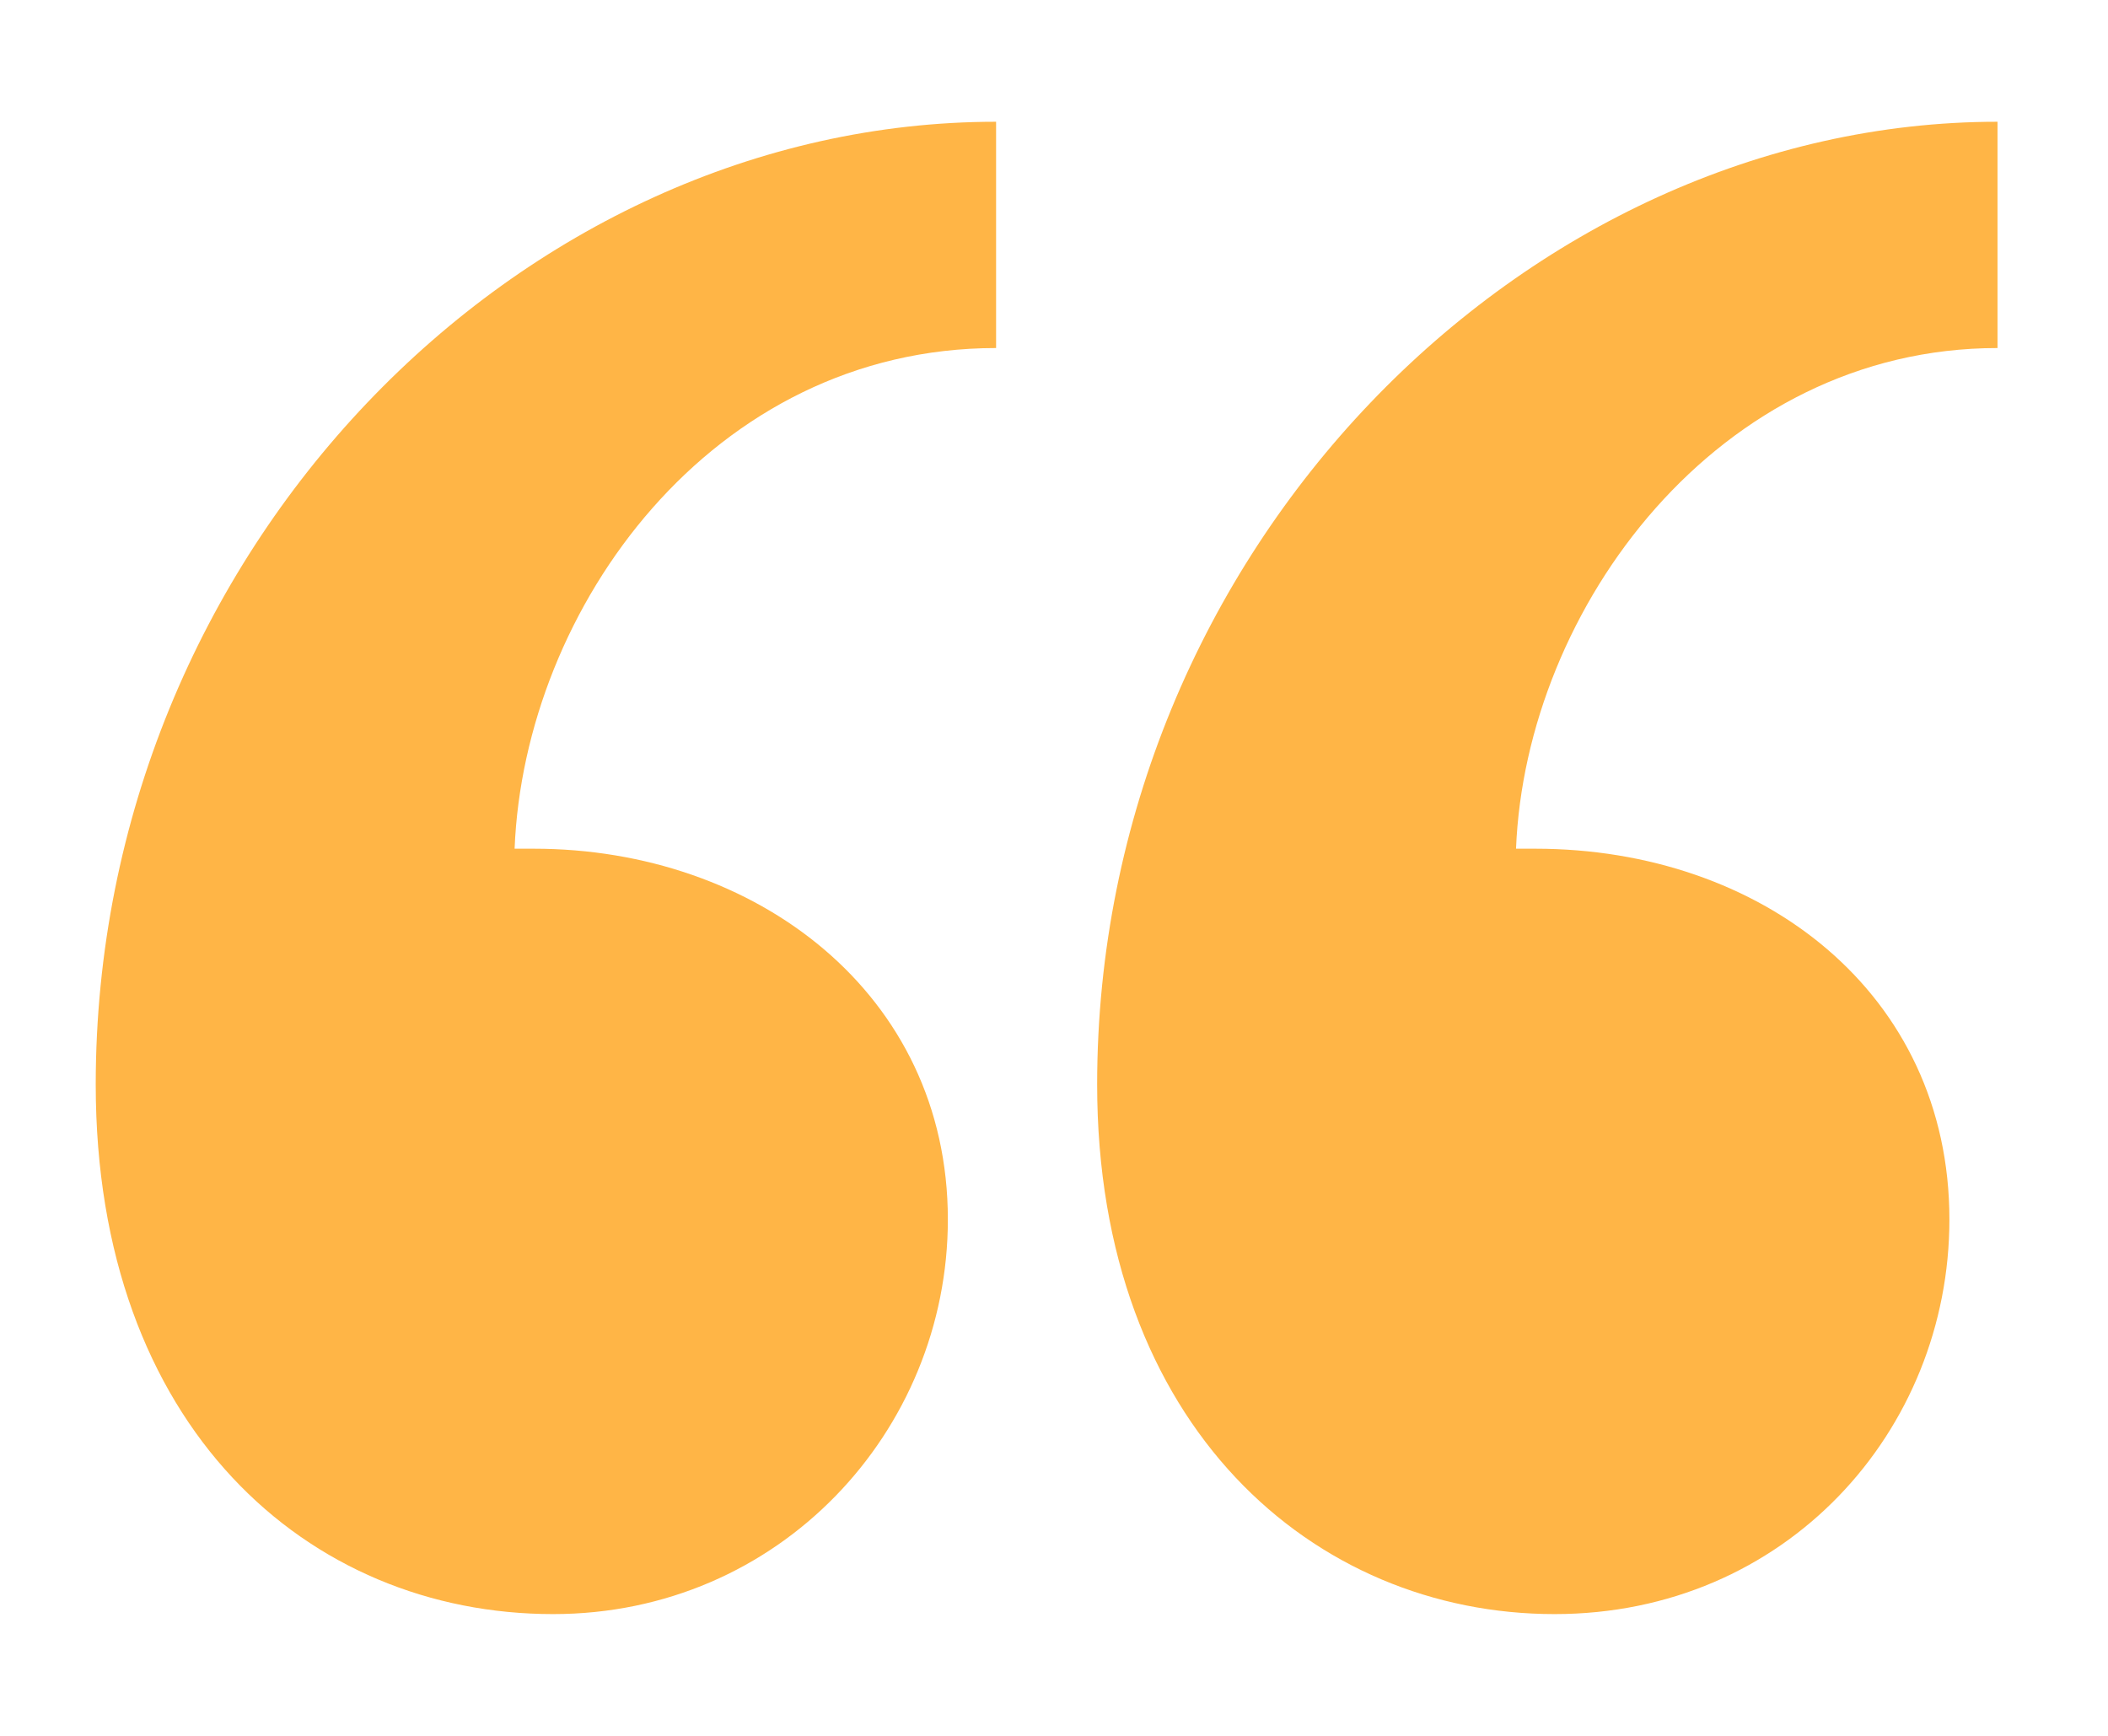 <svg width="17" height="14" viewBox="0 0 17 14" fill="none" xmlns="http://www.w3.org/2000/svg">
<path d="M0.772 8.747C0.772 4.438 4.189 0.982 8.033 0.982V2.807C5.742 2.807 4.228 4.903 4.15 6.845H4.305C6.091 6.845 7.644 8.01 7.644 9.835C7.644 11.543 6.286 13.018 4.461 13.018C2.48 13.018 0.772 11.504 0.772 8.747ZM16.109 0.982V2.807C13.857 2.807 12.304 4.903 12.226 6.845H12.381C14.206 6.845 15.721 8.01 15.721 9.835C15.721 11.543 14.4 13.018 12.537 13.018C10.595 13.018 8.848 11.504 8.848 8.747C8.848 4.438 12.304 0.982 16.109 0.982Z" fill="#FFB546"/>
</svg>
